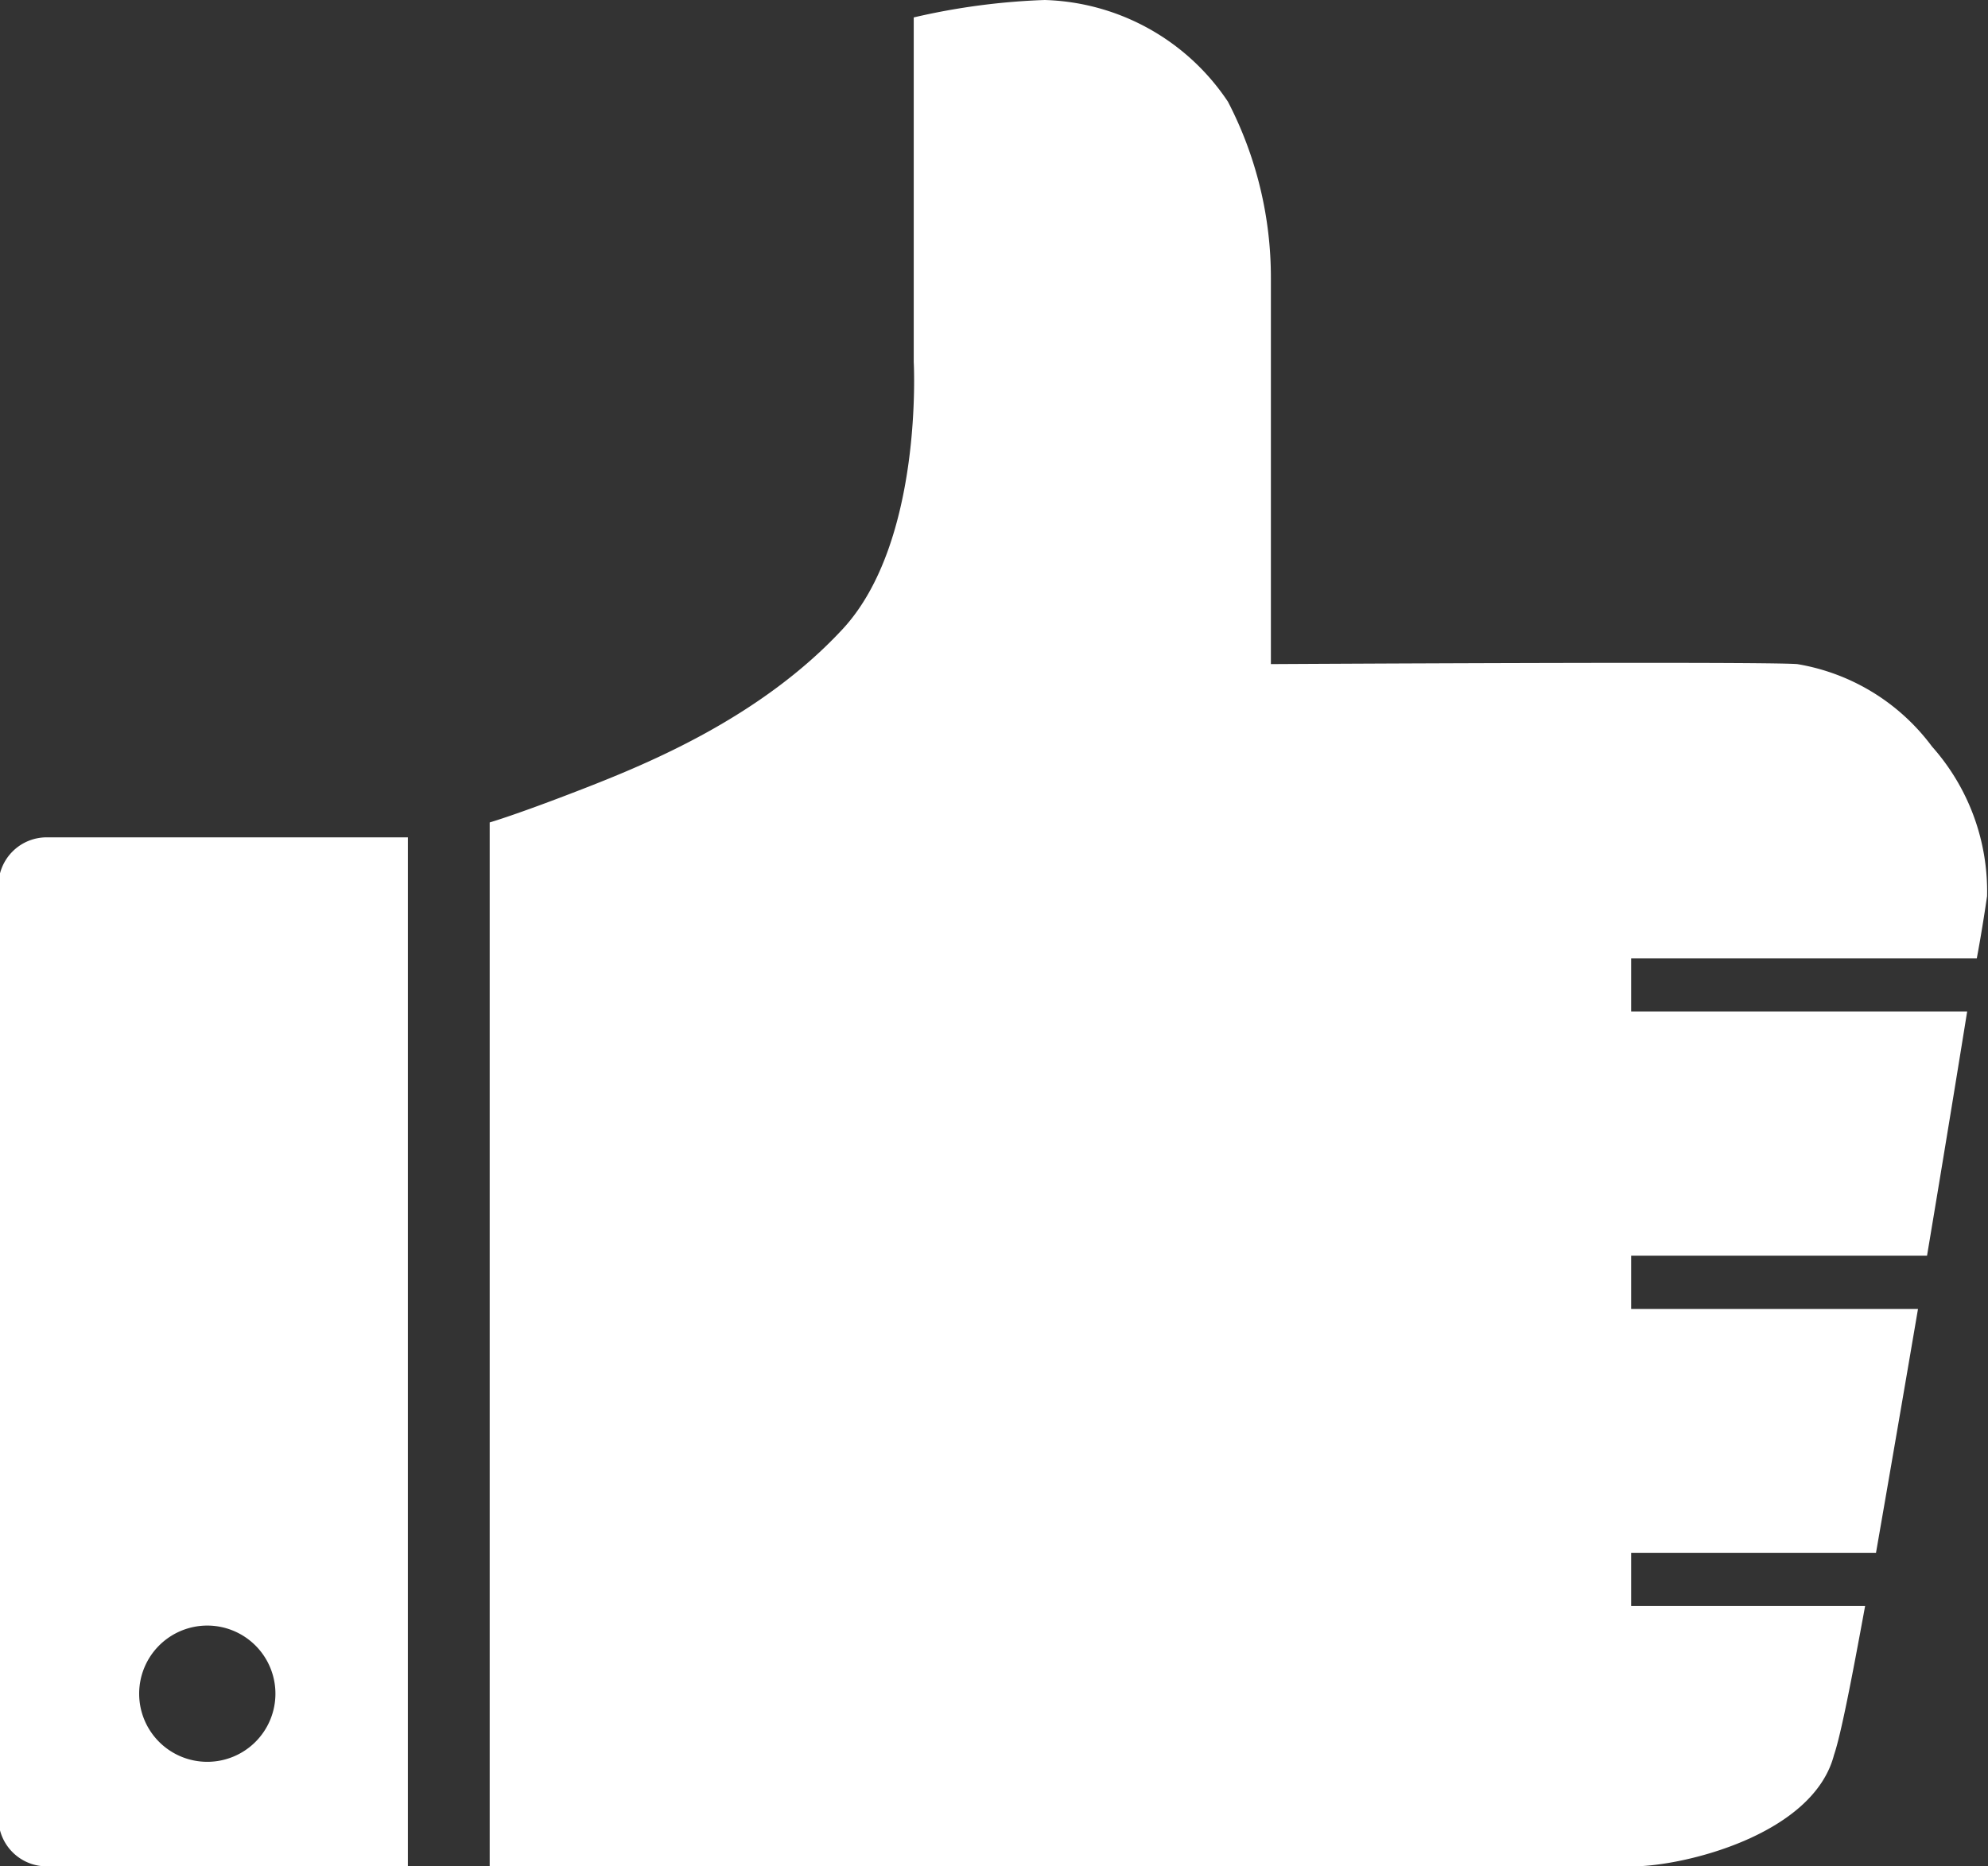 <svg id="Layer_1" data-name="Layer 1" xmlns="http://www.w3.org/2000/svg" width="63.9" height="60" viewBox="0 0 63.9 60"><rect x="0" y="0" width="63.9" height="60" fill="#333333" stroke="none"/><defs><style>.cls-1{fill:#fff;}.cls-2{fill:none;}</style></defs><title>thumb</title><path class="cls-1" d="M1.59,26.92A1.55,1.55,0,0,0,0,28.47v30A1.55,1.55,0,0,0,1.59,60H13.16V26.92ZM8.26,56a2.19,2.19,0,1,1,0-3.1A2.19,2.19,0,0,1,8.26,56Z" transform="translate(-0.05)"/><path class="cls-1" d="M63.92,28.81c-.09.62-.21,1.36-.33,2H52.48v1.71h10.8c-.19,1.18-.69,4.27-1.29,7.85H52.48v1.71H61.7c-.45,2.64-.93,5.43-1.35,7.84H52.48v1.71H60c-.43,2.35-.78,4.15-1,4.79C58.33,59,54.14,60,52.55,60h-3s-23.31.09-27.33,0c-1.64,0-6.43,0-6.43,0V26.44s.84-.24,3-1.08,5.73-2.32,8.34-5.13,2.29-8.59,2.29-8.59V.56A21.79,21.79,0,0,1,33.63,0a7.33,7.33,0,0,1,5.89,3.27,12.27,12.27,0,0,1,1.38,5.68v12.4s15.76-.09,16.92,0A6.78,6.78,0,0,1,62.15,24,7,7,0,0,1,63.92,28.81Z" transform="translate(-0.05)"/><path class="cls-2" d="M62,40.35c-.09.57-.19,1.13-.29,1.71" transform="translate(-0.05)"/></svg>